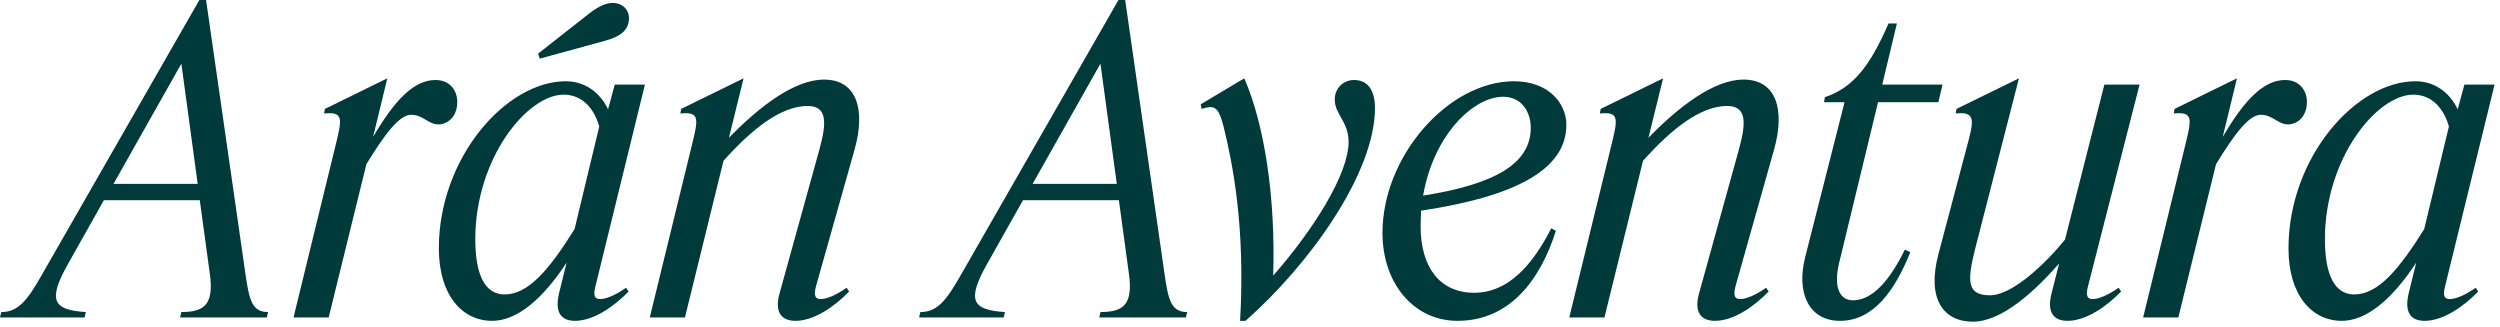 <svg width="382" height="50" viewBox="0 0 382 50" fill="none" xmlns="http://www.w3.org/2000/svg">
<path d="M357.809 49.024C353.265 49.024 349.681 45.12 349.681 37.952C349.681 24.064 359.985 12.416 369.073 12.416C371.889 12.416 374.257 14.016 375.537 16.704L376.561 12.928H381.169L373.617 43.712C373.233 45.184 373.489 45.696 374.321 45.696C375.153 45.696 376.561 45.184 378.289 43.968L378.673 44.544C376.497 46.784 373.361 49.024 370.481 49.024C368.369 49.024 367.345 47.744 368.049 44.8L369.201 40.128C365.425 45.888 361.521 49.024 357.809 49.024ZM355.249 36.544C355.249 42.112 356.785 44.992 359.729 44.992C363.377 44.992 366.577 41.152 370.417 35.008L374.193 19.328C373.361 16.384 371.441 14.464 368.753 14.464C363.185 14.464 355.249 24.192 355.249 36.544Z" fill="#003A3B"/>
<path d="M327.471 48.512L333.807 22.592C334.895 18.176 335.215 17.024 332.143 17.344L332.271 16.64L341.807 11.968L339.631 20.928C342.959 15.232 345.903 12.224 349.167 12.224C351.471 12.224 352.495 13.952 352.495 15.552C352.495 17.984 350.895 19.008 349.615 19.008C348.079 19.008 347.247 17.536 345.455 17.536C343.599 17.536 341.359 20.608 338.607 25.088L332.847 48.512H327.471Z" fill="#003A3B"/>
<path d="M319.053 43.712C318.669 45.184 318.925 45.696 319.757 45.696C320.589 45.696 321.997 45.184 323.725 43.968L324.109 44.544C321.933 46.784 318.797 49.024 315.917 49.024C313.805 49.024 312.717 47.744 313.485 44.8L314.637 40.256C310.989 44.416 305.933 49.152 301.453 49.152C296.973 49.152 294.349 45.696 296.205 38.784L300.493 22.592C301.581 18.56 302.029 16.96 298.829 17.344L298.957 16.64L308.493 11.968L301.773 38.144C300.493 43.2 300.685 45.12 304.077 45.12C307.469 45.12 312.525 40.32 315.533 36.608L321.549 12.928H326.925L319.053 43.712Z" fill="#003A3B"/>
<path d="M291.894 38.528C289.59 44.288 286.326 49.024 281.142 49.024C276.47 49.024 274.422 44.864 275.83 39.296L281.846 15.616H278.71L278.838 14.848C283.254 13.376 285.814 9.92 288.566 3.584H289.846L287.606 12.928H296.822L296.182 15.616H286.966L281.014 40.192C280.118 43.968 281.142 45.888 283.126 45.888C285.366 45.888 288.118 44.16 291.062 38.144L291.894 38.528Z" fill="#003A3B"/>
<path d="M239.784 48.512L246.12 22.592C247.208 18.176 247.528 17.024 244.456 17.344L244.583 16.64L254.12 11.968L251.88 21.056C256.488 16.32 261.864 12.16 266.408 12.16C271.399 12.16 272.807 16.704 271.079 22.848L265.191 43.712C264.807 45.184 265.064 45.696 265.896 45.696C266.728 45.696 268.135 45.184 269.863 43.968L270.247 44.544C268.071 46.784 264.936 49.024 262.056 49.024C259.944 49.024 258.792 47.744 259.624 44.8L265.703 22.848C266.791 18.88 266.983 16.192 263.911 16.192C259.815 16.192 255.4 19.712 251.048 24.576L245.16 48.512H239.784Z" fill="#003A3B"/>
<path d="M222.7 49.024C216.044 49.024 211.243 43.328 211.243 35.584C211.243 23.872 221.292 12.416 231.34 12.416C236.588 12.416 239.34 15.744 239.34 19.072C239.34 25.728 231.98 29.952 217.132 32.192C217.132 32.96 217.068 33.792 217.068 34.56C217.068 40.768 219.948 44.736 225.26 44.736C230.444 44.736 234.156 40.512 237.036 34.88L237.74 35.264C235.372 42.752 230.7 49.024 222.7 49.024ZM229.676 14.784C225.132 14.784 219.052 20.608 217.452 29.888C228.396 28.16 233.9 25.024 233.9 19.52C233.9 17.152 232.556 14.784 229.676 14.784Z" fill="#003A3B"/>
<path d="M210.096 16.512C210.096 26.368 200.24 40.256 190.32 49.024H189.488C190.32 34.432 188.272 24.704 186.992 19.456C186.16 16 185.392 16.128 183.6 16.64L183.471 15.936L190.128 11.968C193.2 19.008 194.928 30.144 194.544 42.112C200.624 35.2 206.064 26.624 206.064 21.696C206.064 18.56 203.952 17.472 203.952 15.232C203.952 13.376 205.36 12.224 206.896 12.224C209.072 12.224 210.096 13.888 210.096 16.512Z" fill="#003A3B"/>
<path d="M153.557 47.68L153.366 48.512H140.438L140.63 47.68C143.126 47.68 144.533 46.08 146.837 41.984L170.902 0H171.926L177.941 41.856C178.517 45.888 178.966 47.68 181.398 47.68L181.206 48.512H167.958L168.15 47.68C171.67 47.68 173.141 46.528 172.501 41.856L170.965 30.592H156.31L150.87 40.256C147.606 46.016 148.629 47.36 153.557 47.68ZM157.781 28.096H170.646L168.15 9.728L157.781 28.096Z" fill="#003A3B"/>
<path d="M99.284 48.512L105.62 22.592C106.708 18.176 107.028 17.024 103.956 17.344L104.084 16.64L113.62 11.968L111.38 21.056C115.988 16.32 121.364 12.16 125.908 12.16C130.9 12.16 132.308 16.704 130.58 22.848L124.692 43.712C124.308 45.184 124.564 45.696 125.396 45.696C126.228 45.696 127.636 45.184 129.364 43.968L129.748 44.544C127.572 46.784 124.436 49.024 121.556 49.024C119.444 49.024 118.292 47.744 119.124 44.8L125.204 22.848C126.292 18.88 126.484 16.192 123.412 16.192C119.316 16.192 114.9 19.712 110.548 24.576L104.66 48.512H99.284Z" fill="#003A3B"/>
<path d="M89.968 2.112C91.568 0.832 92.784 0.448 93.616 0.448C95.088 0.448 96.112 1.472 96.112 2.752C96.112 4.416 95.088 5.504 92.528 6.208L82.48 8.96L82.224 8.192L89.968 2.112ZM75.184 49.024C70.64 49.024 67.056 45.12 67.056 37.952C67.056 24.064 77.36 12.416 86.448 12.416C89.264 12.416 91.632 14.016 92.912 16.704L93.936 12.928H98.544L90.992 43.712C90.608 45.184 90.864 45.696 91.696 45.696C92.528 45.696 93.936 45.184 95.664 43.968L96.048 44.544C93.872 46.784 90.736 49.024 87.856 49.024C85.744 49.024 84.72 47.744 85.424 44.8L86.576 40.128C82.8 45.888 78.896 49.024 75.184 49.024ZM72.624 36.544C72.624 42.112 74.16 44.992 77.104 44.992C80.752 44.992 83.952 41.152 87.792 35.008L91.568 19.328C90.736 16.384 88.816 14.464 86.128 14.464C80.56 14.464 72.624 24.192 72.624 36.544Z" fill="#003A3B"/>
<path d="M44.846 48.512L51.182 22.592C52.27 18.176 52.59 17.024 49.518 17.344L49.646 16.64L59.182 11.968L57.006 20.928C60.334 15.232 63.278 12.224 66.542 12.224C68.846 12.224 69.87 13.952 69.87 15.552C69.87 17.984 68.27 19.008 66.99 19.008C65.454 19.008 64.622 17.536 62.83 17.536C60.974 17.536 58.734 20.608 55.982 25.088L50.222 48.512H44.846Z" fill="#003A3B"/>
<path d="M13.12 47.68L12.928 48.512H0L0.192 47.68C2.688 47.68 4.096 46.08 6.4 41.984L30.464 0H31.488L37.504 41.856C38.08 45.888 38.528 47.68 40.96 47.68L40.768 48.512H27.52L27.712 47.68C31.232 47.68 32.704 46.528 32.064 41.856L30.528 30.592H15.872L10.432 40.256C7.168 46.016 8.192 47.36 13.12 47.68ZM17.344 28.096H30.208L27.712 9.728L17.344 28.096Z" fill="#003A3B"/>
</svg>
